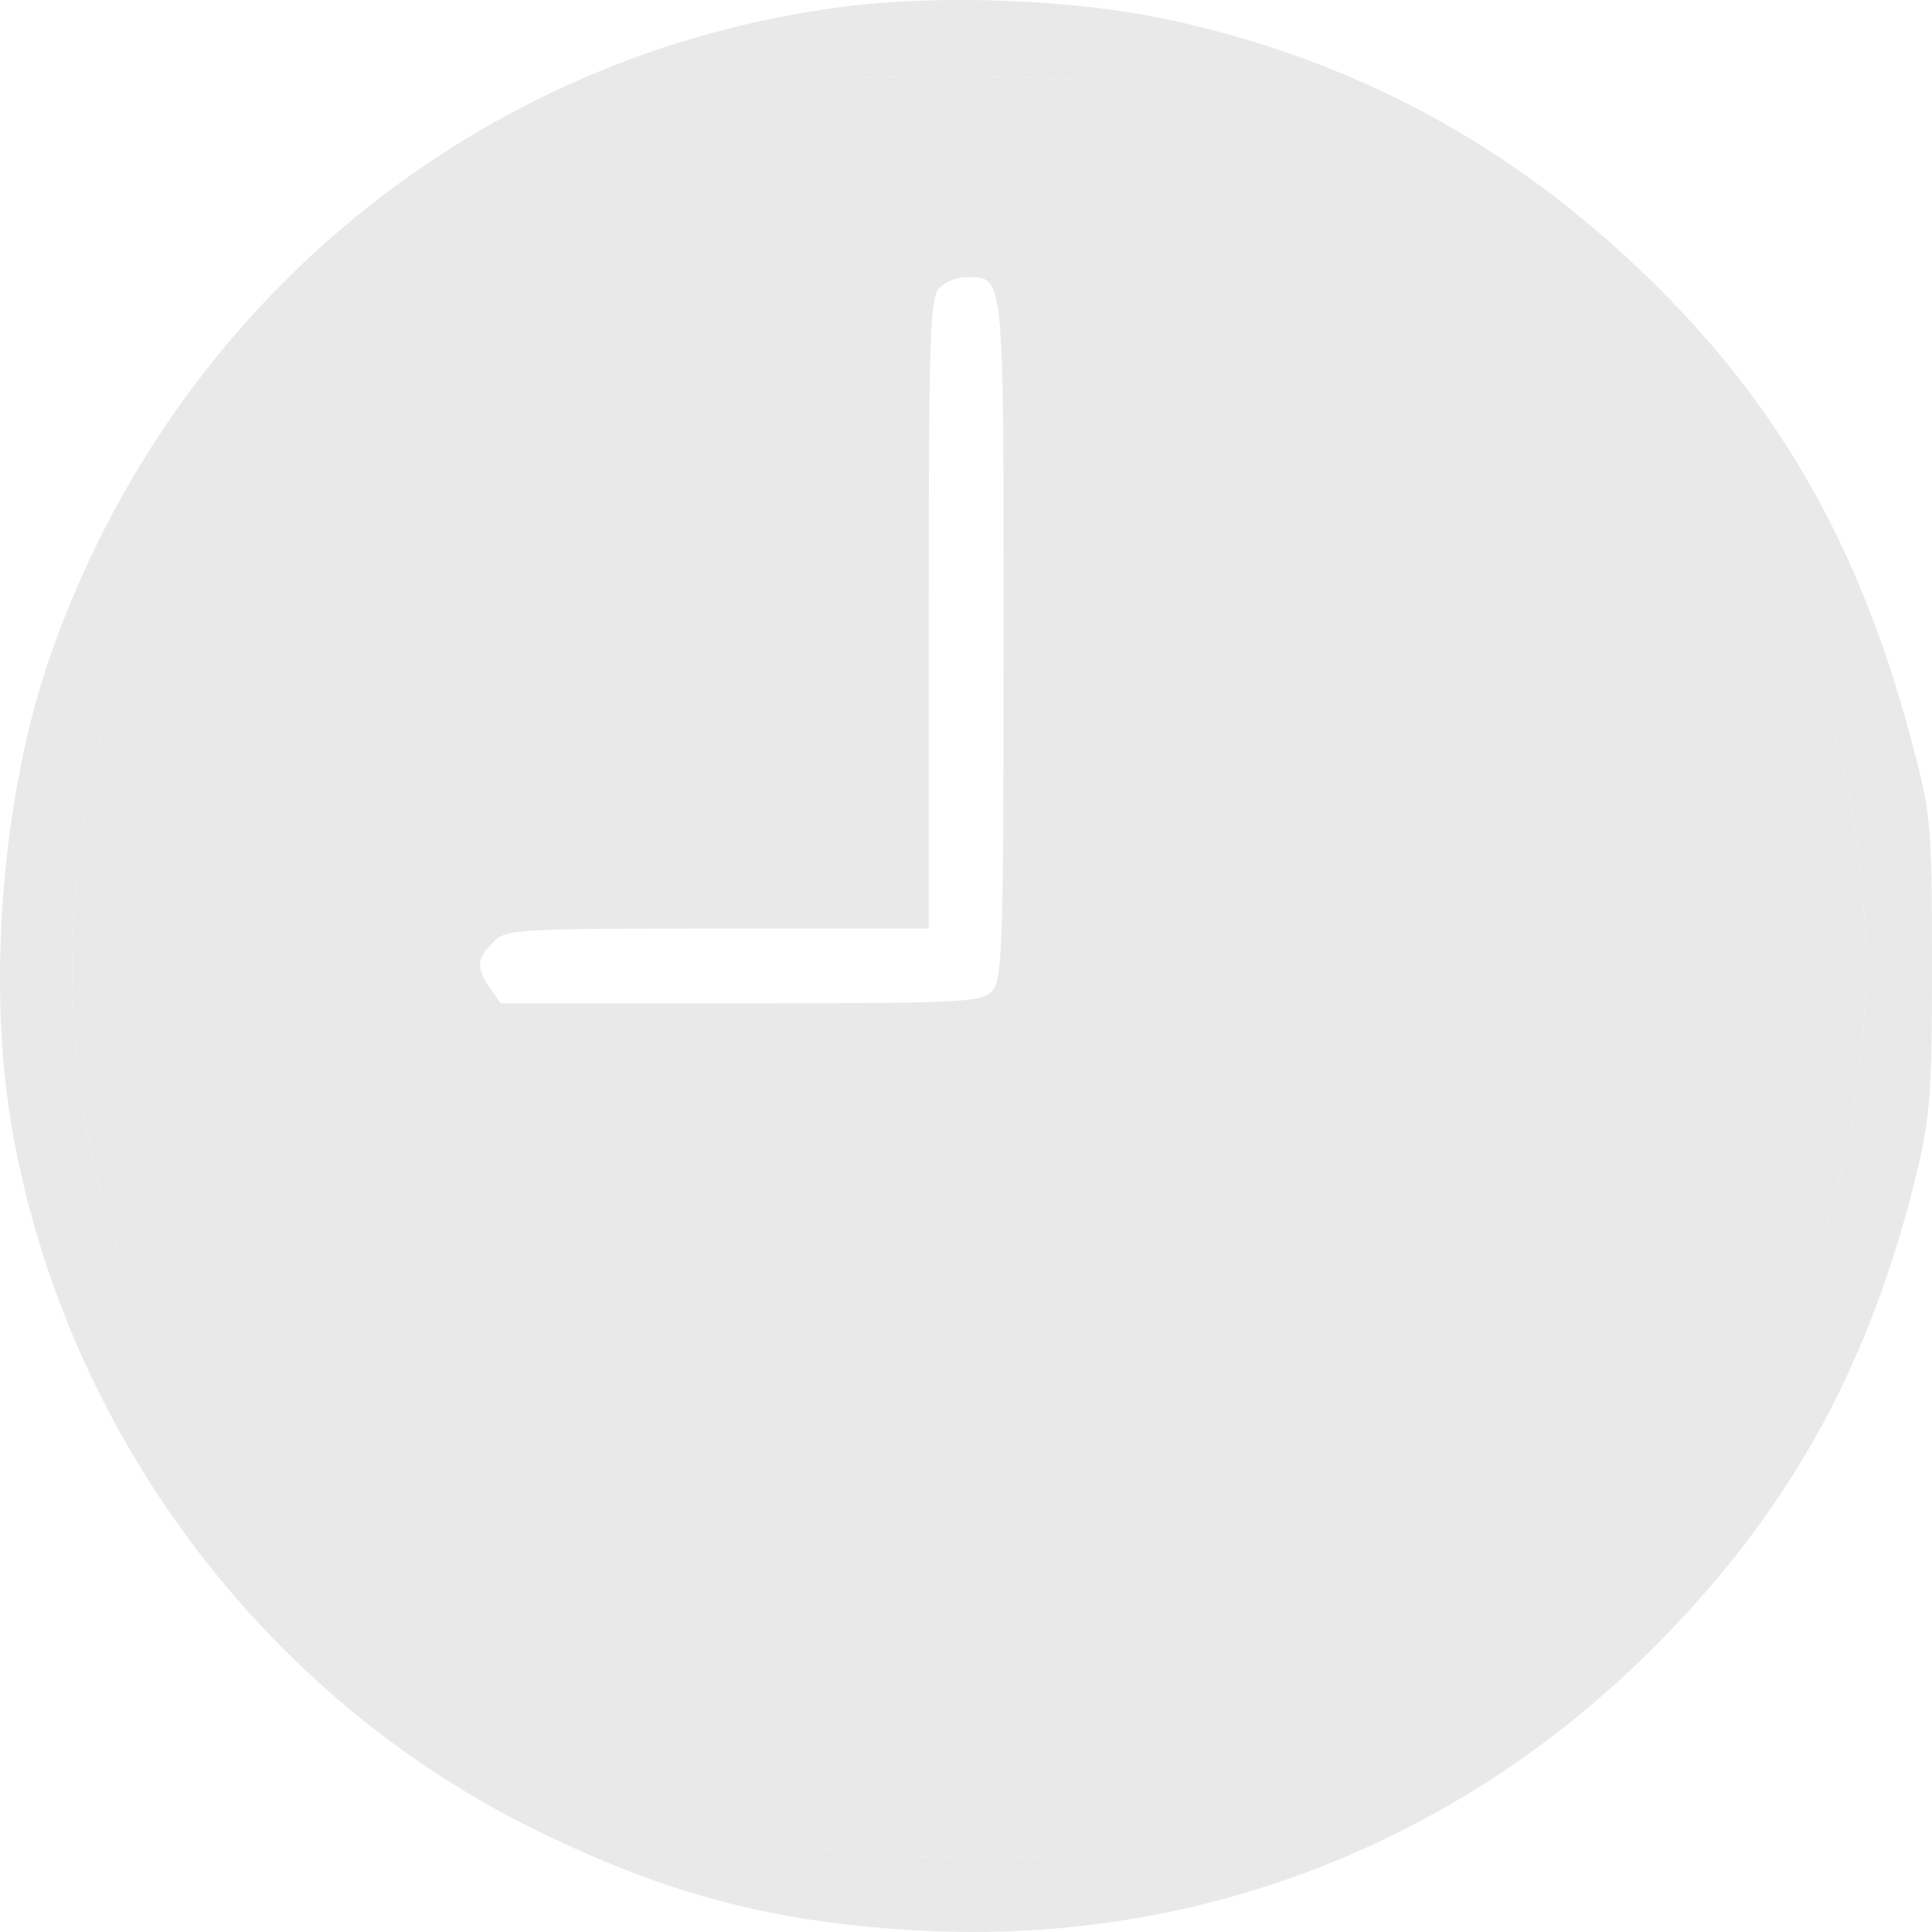 <?xml version="1.0" encoding="UTF-8"?> <svg xmlns="http://www.w3.org/2000/svg" width="13" height="13" viewBox="0 0 13 13" fill="none"><path fill-rule="evenodd" clip-rule="evenodd" d="M5.631 0.539C4.625 0.704 3.601 1.14 2.834 1.73C2.702 1.832 2.426 2.084 2.221 2.291C1.156 3.365 0.564 4.712 0.493 6.226C0.412 7.925 1.042 9.548 2.246 10.743C3.057 11.549 3.958 12.056 5.104 12.354C5.7 12.508 6.897 12.551 7.508 12.439C8.397 12.276 9.171 11.966 9.927 11.469C10.394 11.163 11.218 10.33 11.536 9.844C12.482 8.397 12.781 6.709 12.381 5.077C11.847 2.894 10.153 1.209 7.934 0.65C7.535 0.549 7.34 0.529 6.661 0.516C6.22 0.508 5.757 0.518 5.631 0.539ZM6.249 4.128C6.249 2.262 6.258 2 6.321 1.937C6.361 1.897 6.441 1.865 6.501 1.865C6.759 1.865 6.753 1.808 6.753 4.296C6.753 6.361 6.745 6.592 6.677 6.667C6.606 6.745 6.493 6.751 4.985 6.751H3.369L3.297 6.649C3.203 6.515 3.207 6.45 3.318 6.34C3.405 6.252 3.47 6.248 4.829 6.248H6.249V4.128Z" fill="#E9E9E9"></path><path fill-rule="evenodd" clip-rule="evenodd" d="M0.348 4.385C1.182 2.026 3.23 0.358 5.679 0.045C6.34 -0.04 7.243 -0.003 7.875 0.135C9.127 0.408 10.18 0.979 11.111 1.889C11.977 2.736 12.515 3.684 12.858 4.97C12.994 5.477 12.999 5.529 13 6.477C13.001 7.33 12.988 7.513 12.902 7.872C12.592 9.161 12.063 10.132 11.178 11.035C9.855 12.386 8.092 13.083 6.226 12.992C5.239 12.944 4.506 12.755 3.615 12.319C1.78 11.422 0.447 9.646 0.085 7.618C-0.092 6.624 0.013 5.333 0.348 4.385ZM2.834 1.73C3.601 1.14 4.625 0.704 5.631 0.539C5.757 0.518 6.22 0.508 6.661 0.516C7.34 0.529 7.535 0.549 7.934 0.65C10.153 1.209 11.847 2.894 12.381 5.077C12.781 6.709 12.482 8.397 11.536 9.844C11.218 10.33 10.394 11.163 9.927 11.469C9.171 11.966 8.397 12.276 7.508 12.439C6.897 12.551 5.7 12.508 5.104 12.354C3.958 12.056 3.057 11.549 2.246 10.743C1.042 9.548 0.412 7.925 0.493 6.226C0.564 4.712 1.156 3.365 2.221 2.291C2.426 2.084 2.702 1.832 2.834 1.73Z" fill="#E9E9E9"></path></svg> 